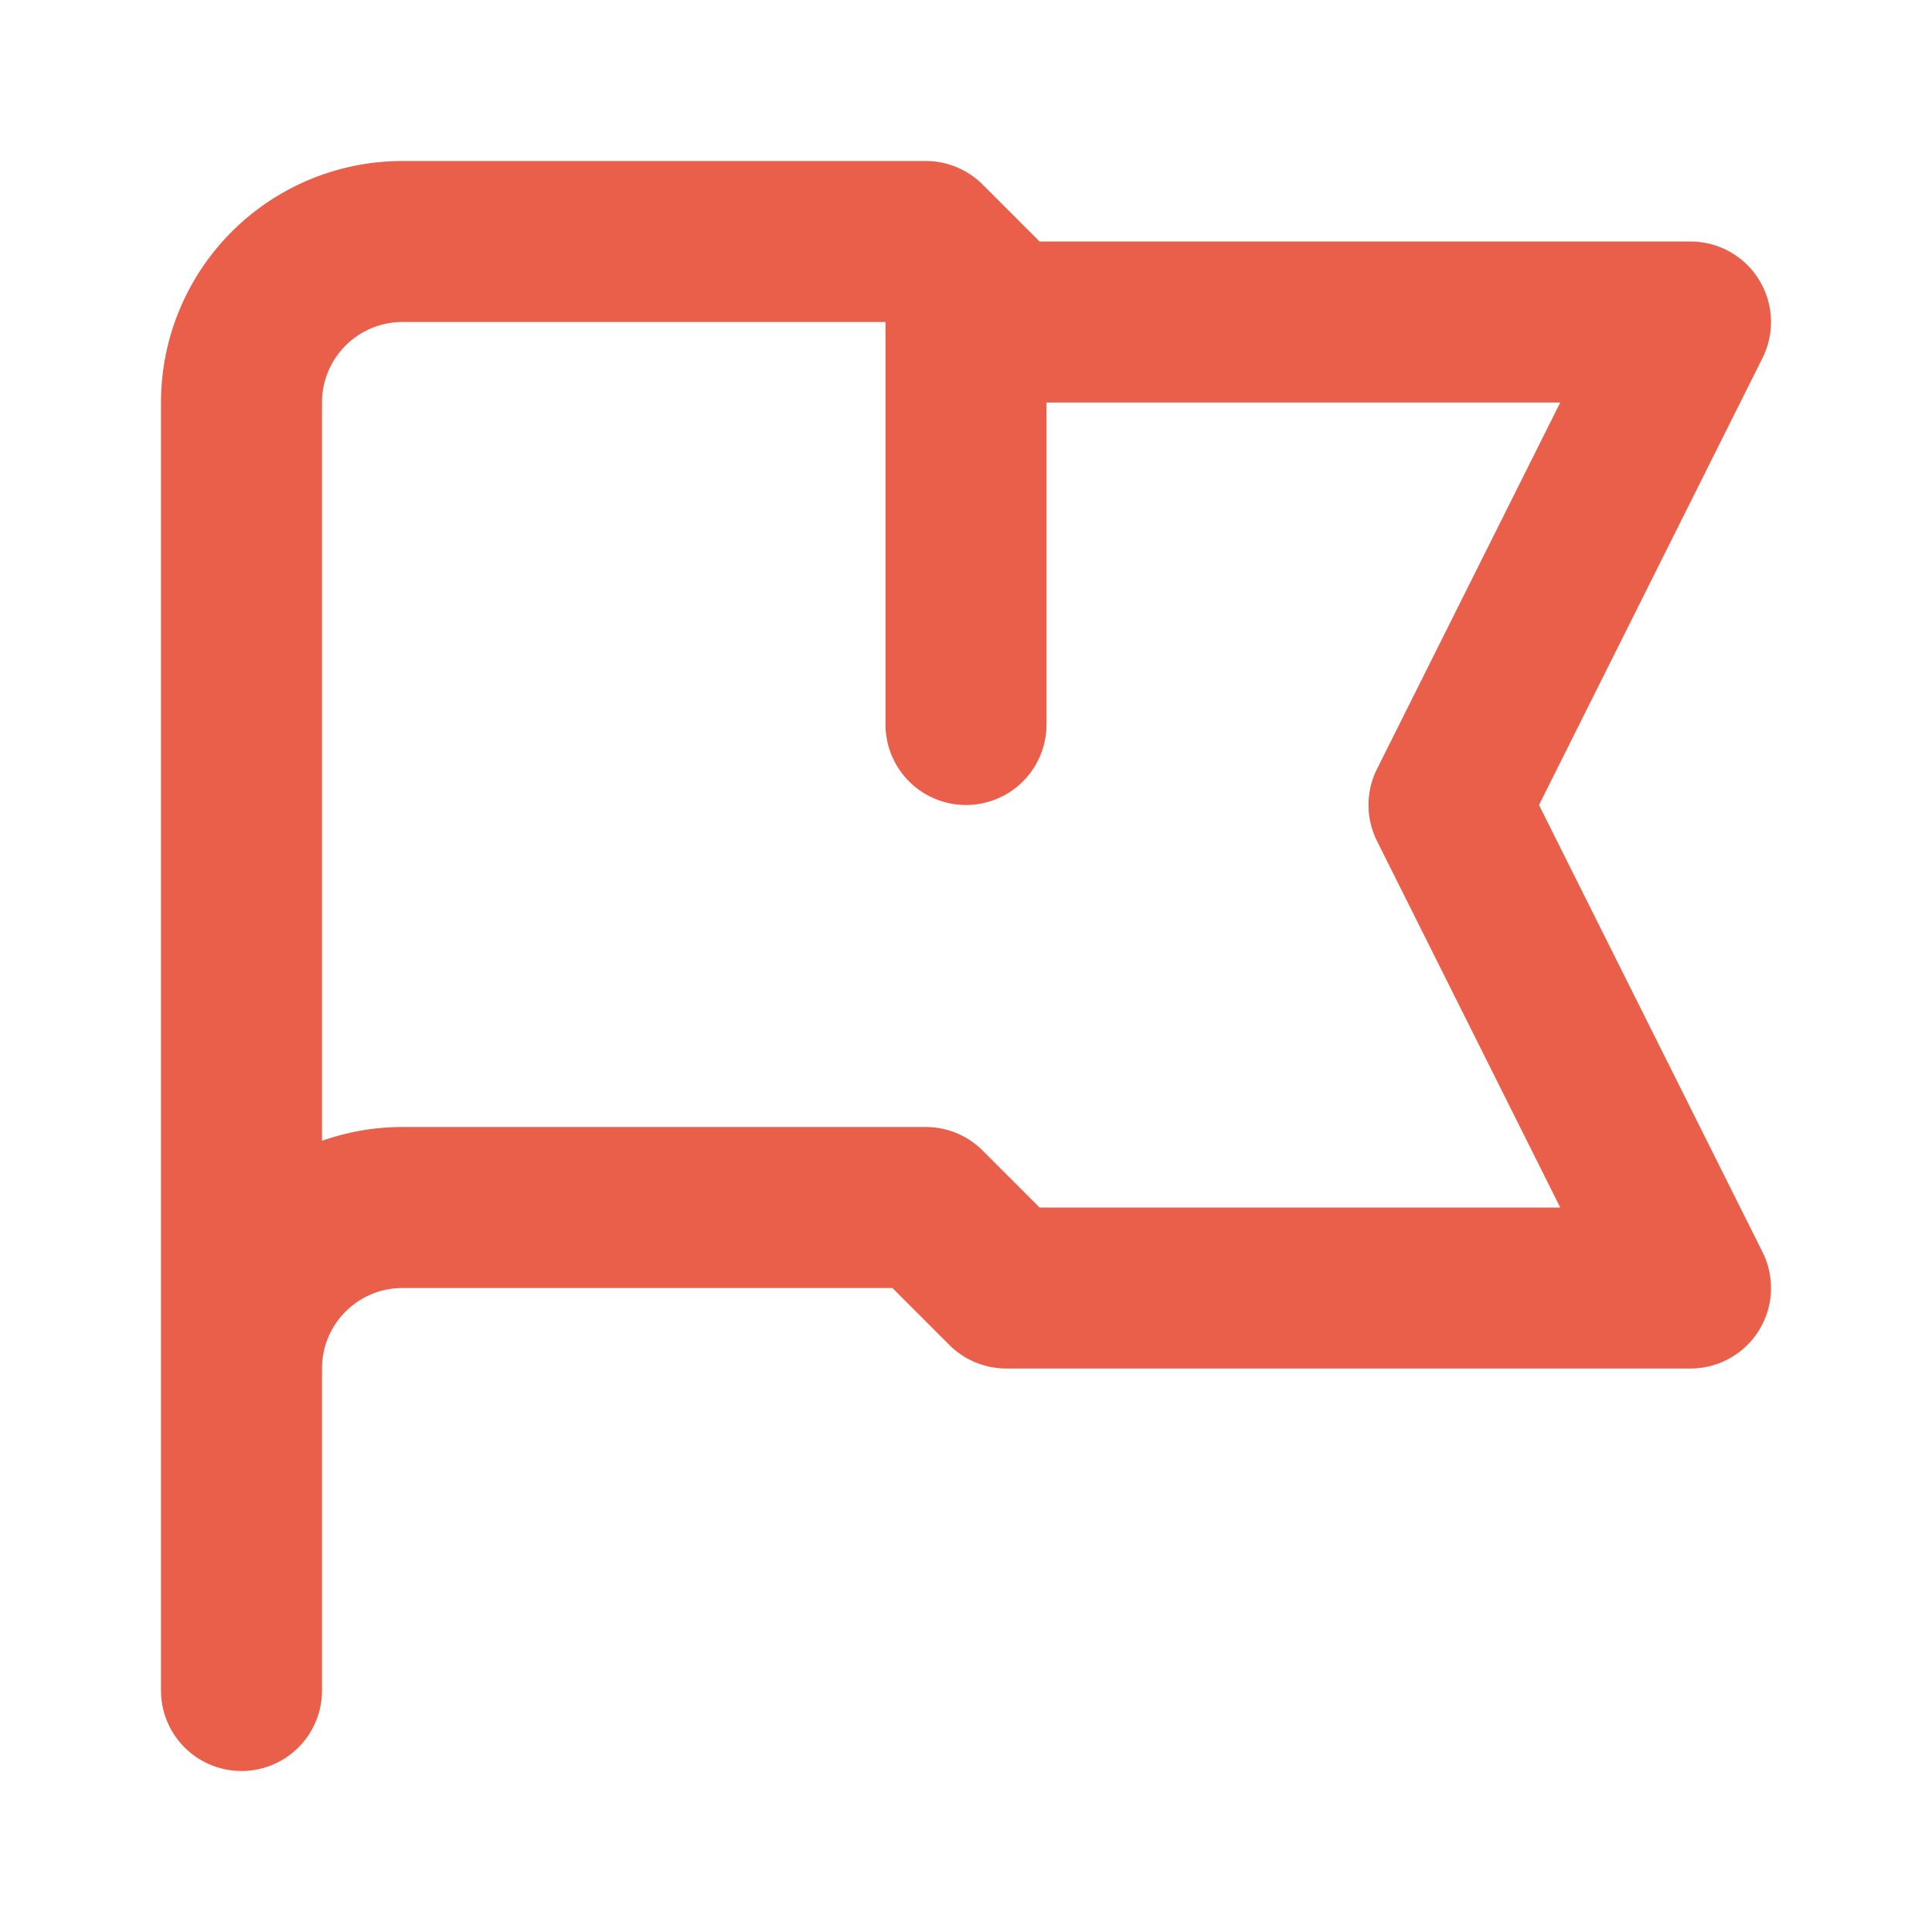 <svg xmlns="http://www.w3.org/2000/svg" viewBox="0 0 24 24" fill="none" stroke="#ea5f4a" stroke-width="2" stroke-linecap="round" stroke-linejoin="round">
  <path d="M3 21v-4m0 0V5a2 2 0 012-2h6.5l1 1H21l-3 6 3 6h-8.5l-1-1H5a2 2 0 00-2 2zm9-13.5V9"/>
</svg>

